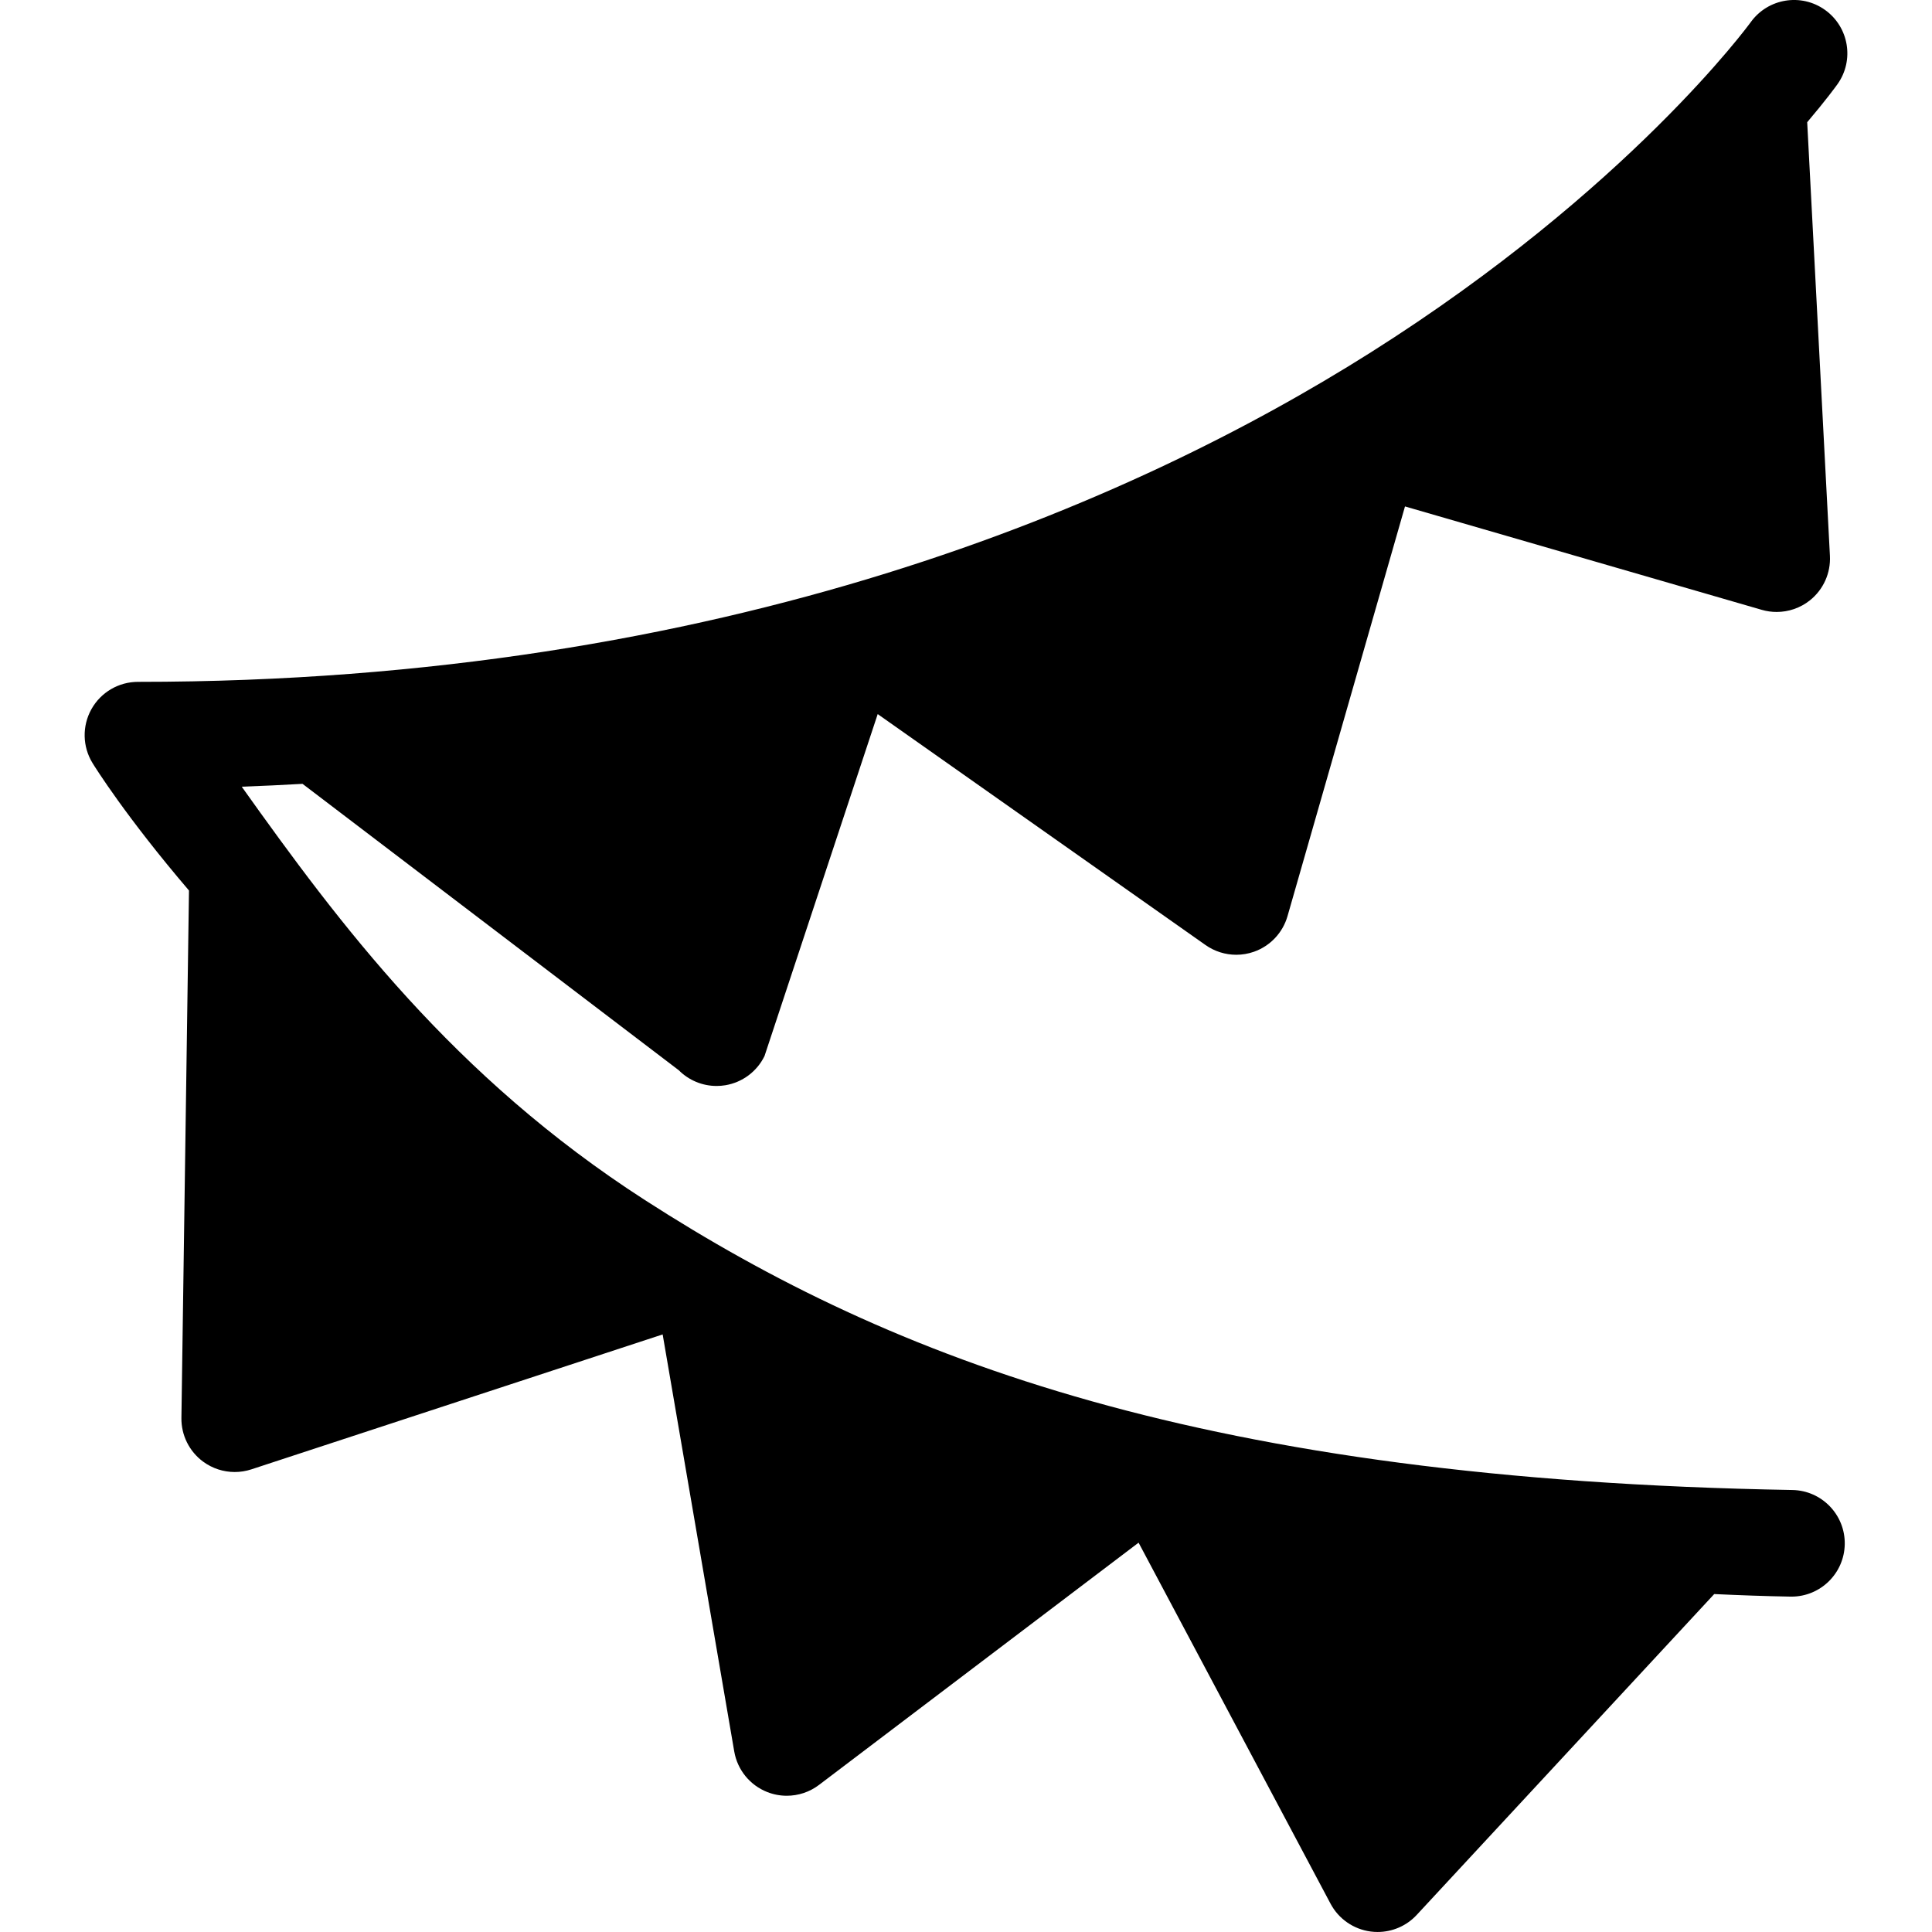 <?xml version="1.0" encoding="iso-8859-1"?>
<!-- Uploaded to: SVG Repo, www.svgrepo.com, Generator: SVG Repo Mixer Tools -->
<!DOCTYPE svg PUBLIC "-//W3C//DTD SVG 1.1//EN" "http://www.w3.org/Graphics/SVG/1.1/DTD/svg11.dtd">
<svg fill="#000000" height="800px" width="800px" version="1.1" id="Capa_1" xmlns="http://www.w3.org/2000/svg" xmlns:xlink="http://www.w3.org/1999/xlink" 
	 viewBox="0 0 297 297" xml:space="preserve">
<path d="M275.535,229.053c-90.258-1.576-138.212-19.979-176.368-44.554c-29.5-19-47-42.5-62.007-63.563
	c3.153-0.111,6.262-0.264,9.346-0.438l57.841,44.027c1.551,1.56,3.648,2.417,5.813,2.417c0.445,0,0.895-0.036,1.341-0.109
	c2.618-0.435,4.863-2.109,6.026-4.493l17.399-52.565l50.398,35.504c1.4,0.986,3.053,1.495,4.722,1.495
	c0.917,0,1.838-0.153,2.725-0.466c2.502-0.883,4.423-2.921,5.154-5.472l18.06-62.983l54.856,15.899
	c0.751,0.218,1.519,0.323,2.28,0.323c1.828,0,3.628-0.61,5.096-1.773c2.078-1.649,3.23-4.202,3.092-6.853l-3.494-66.66
	c2.902-3.424,4.435-5.537,4.648-5.836c2.627-3.679,1.775-8.785-1.898-11.42c-3.676-2.635-8.793-1.79-11.434,1.881
	c-0.183,0.253-18.725,25.675-58.374,50.739c-36.565,23.114-99.132,50.667-189.547,50.667c-2.97,0-5.707,1.606-7.155,4.198
	c-1.449,2.592-1.383,5.766,0.174,8.294c0.388,0.631,5.167,8.286,14.823,19.585l-1.164,81.077c-0.038,2.648,1.206,5.152,3.339,6.722
	c1.426,1.048,3.132,1.593,4.857,1.593c0.857,0,1.719-0.134,2.555-0.408l63.229-20.743l11.004,64.109
	c0.484,2.821,2.406,5.186,5.068,6.237c0.974,0.384,1.994,0.572,3.01,0.572c1.761,0,3.505-0.567,4.952-1.665l49.129-37.241
	l29.509,55.5c1.245,2.343,3.548,3.936,6.179,4.28c0.354,0.046,0.708,0.068,1.059,0.068c2.265,0,4.449-0.939,6.01-2.624
	l45.734-49.324c3.893,0.181,7.797,0.324,11.727,0.393c0.049,0.001,0.097,0.001,0.146,0.001c4.461,0,8.115-3.577,8.193-8.054
	C283.666,232.866,280.061,229.132,275.535,229.053z"/>
</svg>